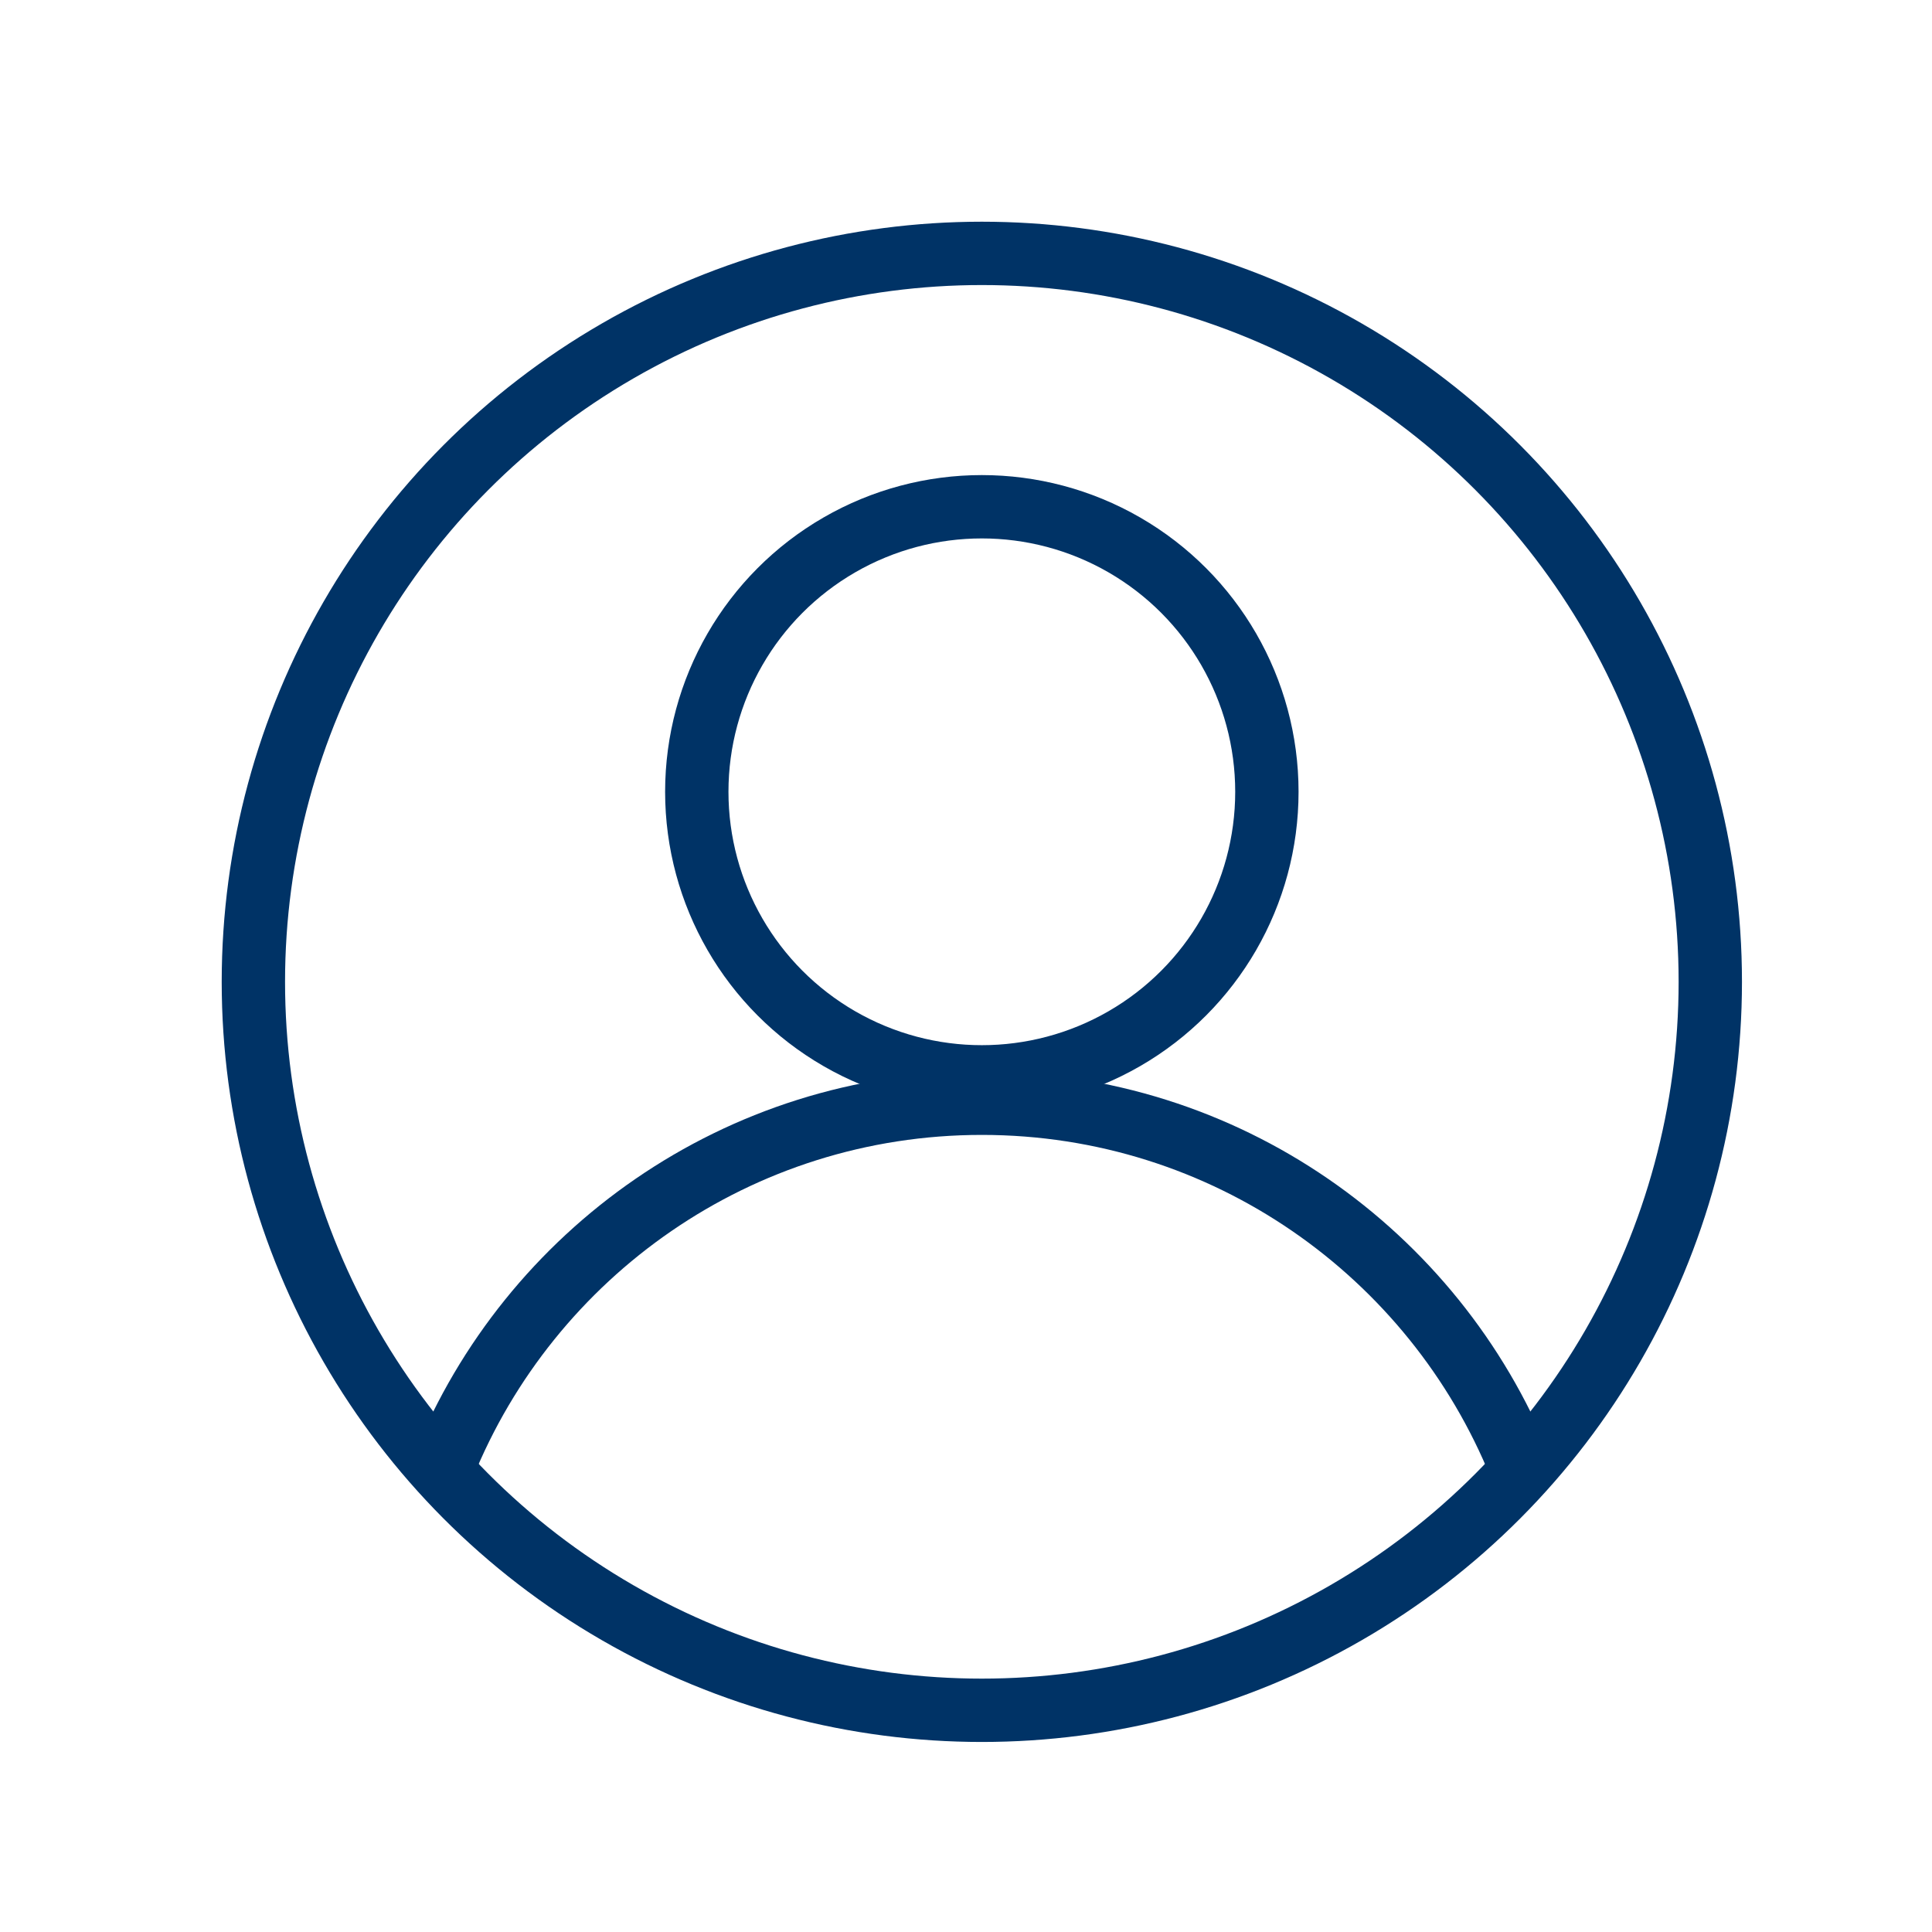 <svg width="61" height="61" viewBox="0 0 61 61" fill="none" xmlns="http://www.w3.org/2000/svg">
<circle cx="31" cy="25" r="9" stroke="#003366" stroke-width="2" stroke-linecap="round" stroke-linejoin="round"/>
<path d="M48 46.291C45.28 39.573 38.694 34.833 31 34.833C23.306 34.833 16.72 39.573 14 46.291" stroke="#003366" stroke-width="2" stroke-linecap="round" stroke-linejoin="round"/>
<circle cx="31" cy="31" r="23" stroke="#003366" stroke-width="2" stroke-linecap="round" stroke-linejoin="round"/>
</svg>
